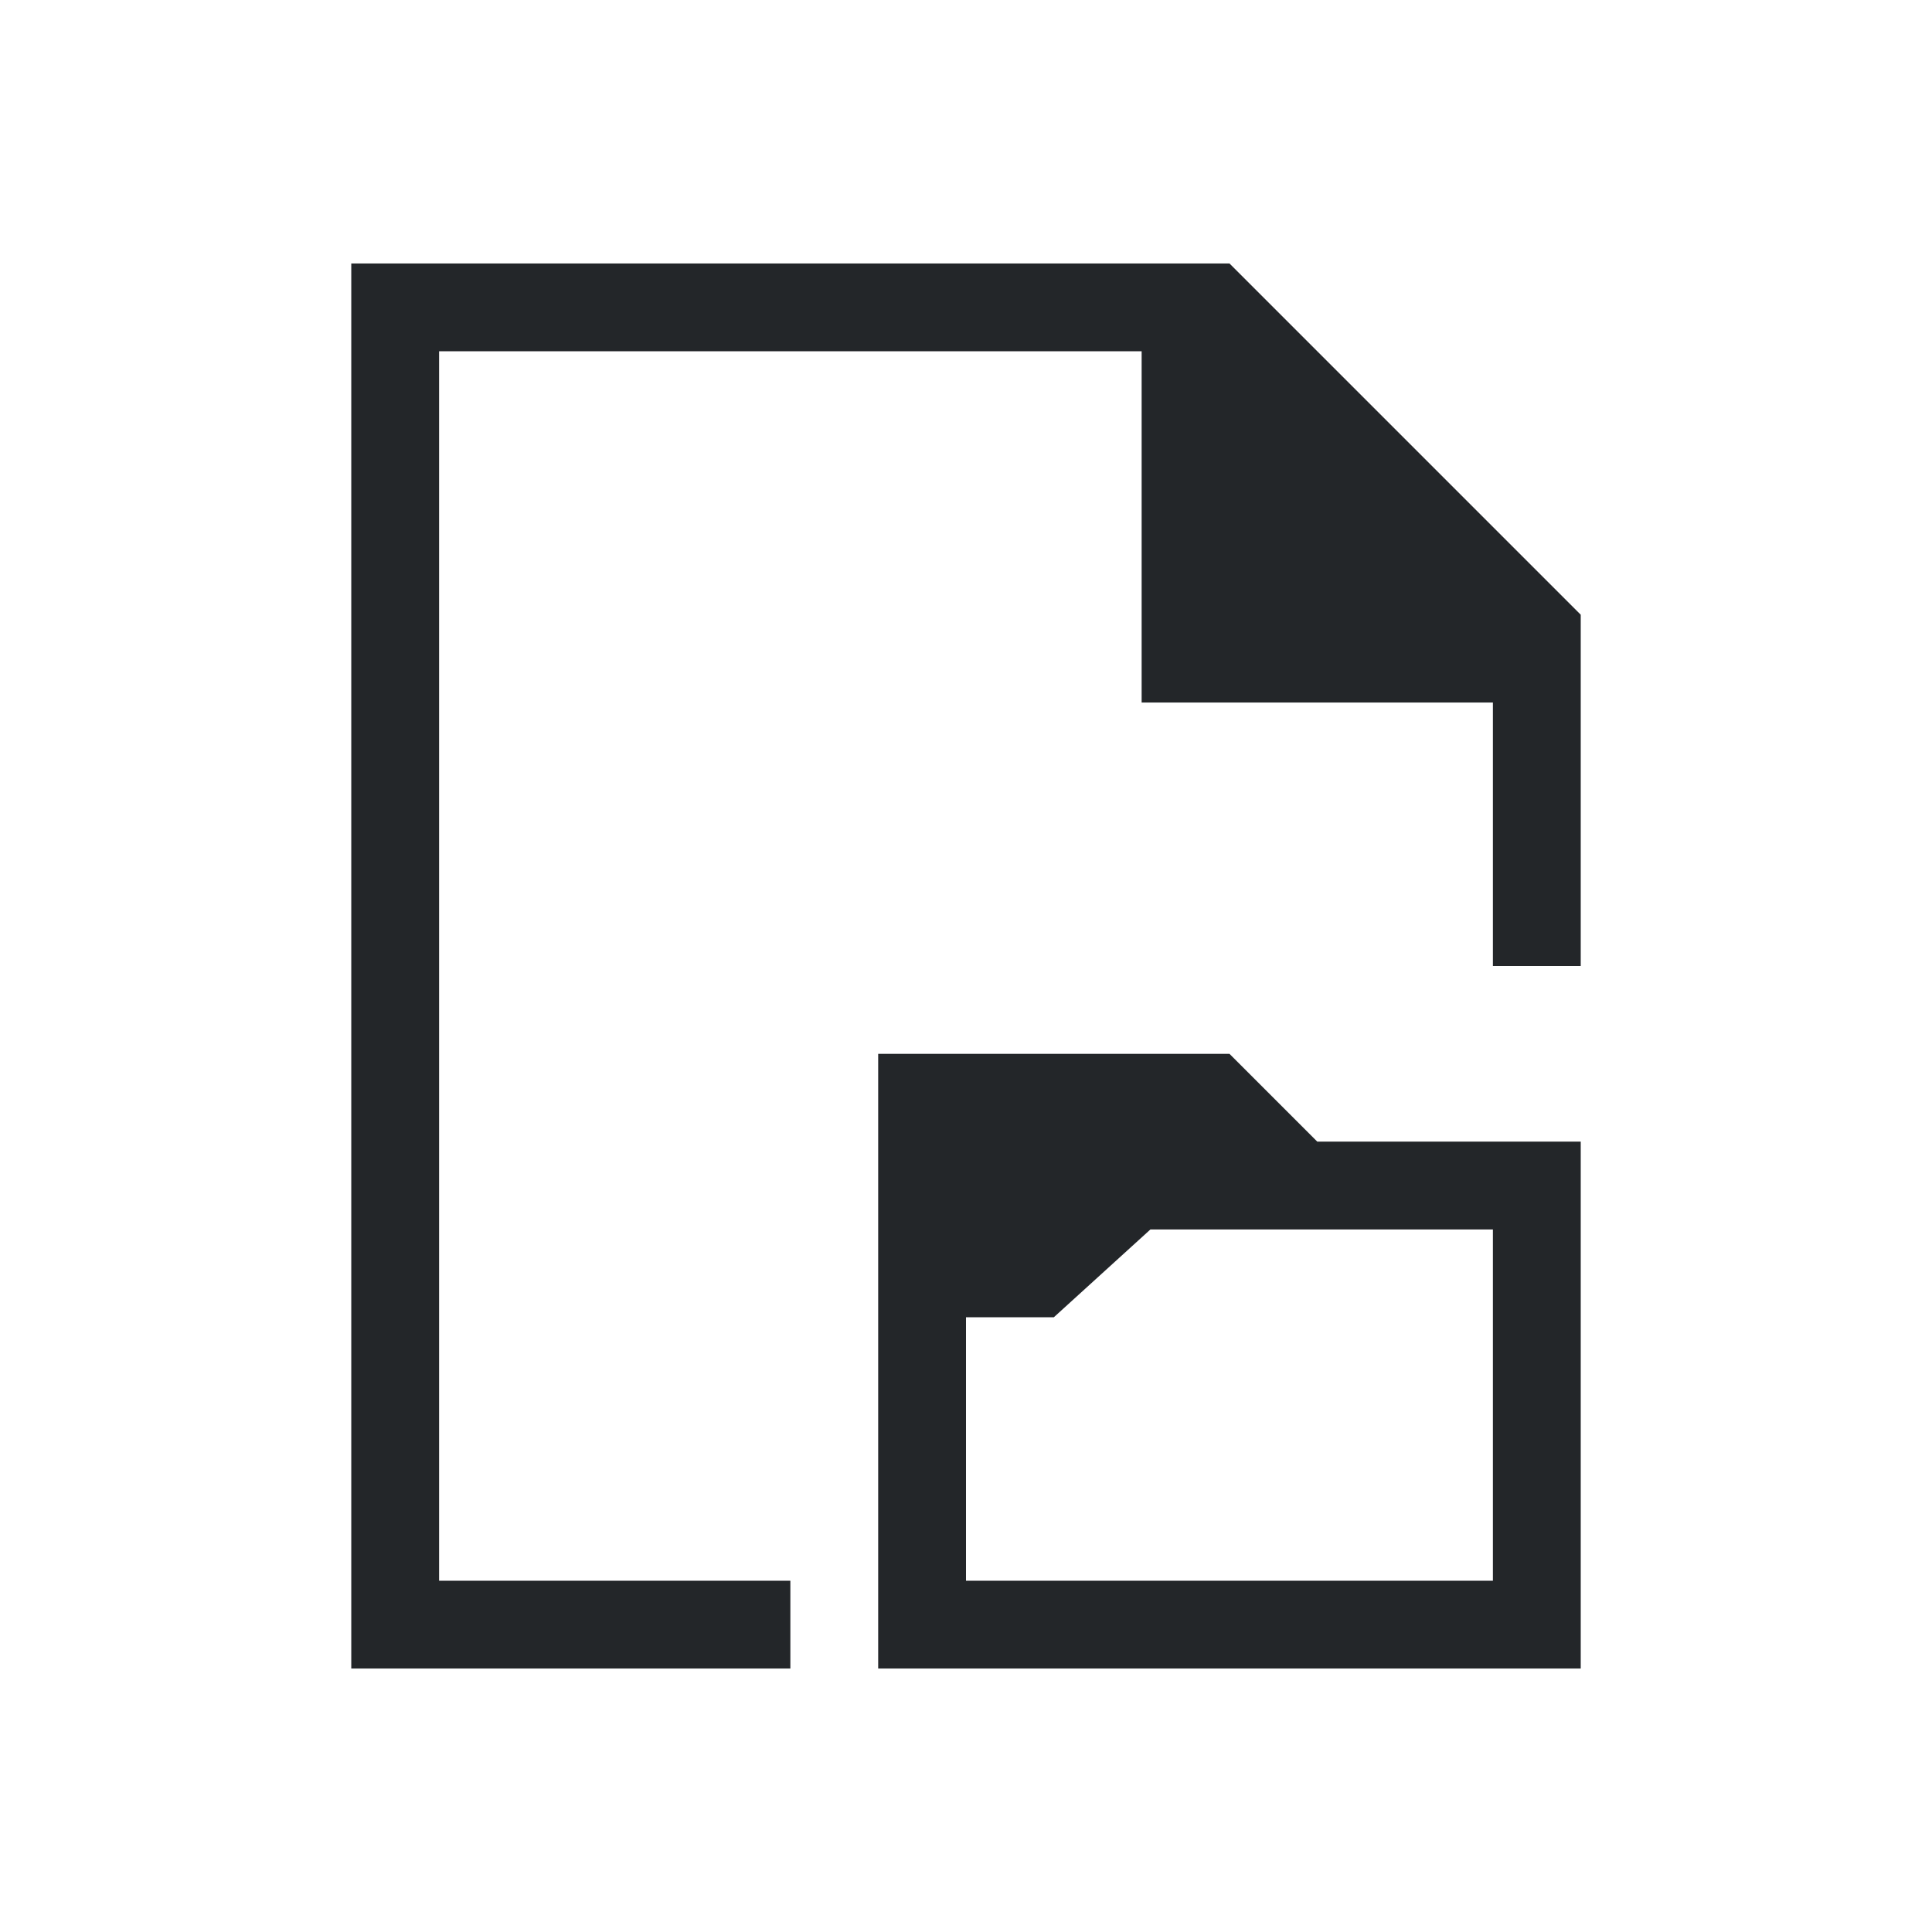 <svg xmlns="http://www.w3.org/2000/svg" viewBox="0 0 22 22">
  <defs id="defs3051">
    <style type="text/css" id="current-color-scheme">
      .ColorScheme-Text {
        color:#232629;
      }
      </style>
  </defs>
 <path 
    style="fill:currentColor;fill-opacity:1;stroke:none" 
    d="M 4 3 L 4 19 L 9 19 L 9 18 L 5 18 L 5 4 L 13 4 L 13 8 L 17 8 L 17 11 L 18 11 L 18 7 L 14 3 L 14 3 L 14 3 L 5 3 L 4 3 z M 10 12 L 10 19 L 18 19 L 18 13 L 15 13 L 14 12 L 14 12 L 14 12 L 10 12 z M 13.1 14 L 17 14 L 17 18 L 11 18 L 11 15 L 12 15 L 13.1 14 z "
    class="ColorScheme-Text"
    />  
</svg>
